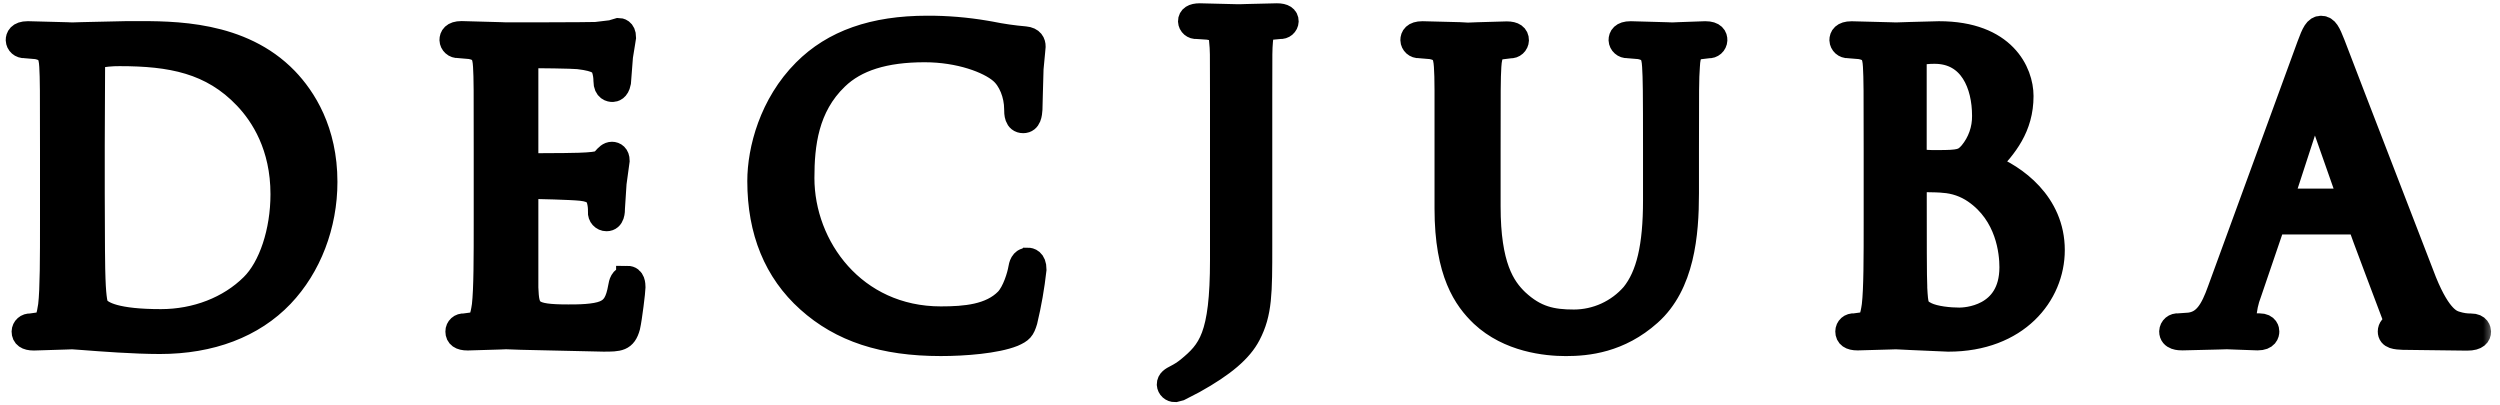 <svg xmlns="http://www.w3.org/2000/svg" fill="none" viewBox="0 0 111 18" height="18" width="111">
<mask fill="black" height="19" width="111" y="-0.354" x="-0.246" maskUnits="userSpaceOnUse" id="path-1-outside-1_3282_131630">
<rect height="19" width="111" y="-0.354" x="-0.246" fill="white"></rect>
<path d="M5.907 1.439H5.576L3.617 1.483L3.204 1.496L2.984 1.487L1.23 1.441C0.816 1.441 0.754 1.653 0.754 1.781C0.756 1.824 0.767 1.865 0.785 1.904C0.803 1.942 0.829 1.976 0.861 2.004C0.893 2.032 0.93 2.054 0.971 2.067C1.011 2.081 1.054 2.086 1.096 2.083L1.64 2.129C2.092 2.227 2.211 2.387 2.243 2.943C2.275 3.499 2.276 3.988 2.276 6.711V9.793C2.276 11.426 2.276 12.838 2.192 13.56C2.121 14.05 2.041 14.314 1.843 14.35L1.357 14.419C1.314 14.415 1.271 14.42 1.231 14.433C1.19 14.446 1.152 14.468 1.12 14.496C1.088 14.524 1.062 14.559 1.044 14.597C1.026 14.636 1.016 14.678 1.015 14.721C1.015 14.948 1.177 15.063 1.497 15.063L2.933 15.019L3.21 15.009L3.679 15.042C4.478 15.105 5.967 15.218 7.096 15.218C9.365 15.218 11.246 14.502 12.539 13.148C13.773 11.854 14.482 10.007 14.482 8.076C14.482 5.795 13.529 4.327 12.729 3.496C10.714 1.414 7.706 1.429 5.907 1.439ZM11.172 12.658C10.168 13.655 8.702 14.225 7.145 14.225C5.174 14.225 4.522 13.892 4.335 13.607C4.3 13.557 4.217 13.342 4.184 12.385C4.167 12.07 4.151 10.533 4.151 8.593V6.434L4.167 2.713C4.167 2.58 4.187 2.571 4.256 2.541C4.603 2.469 4.957 2.434 5.311 2.437C7.572 2.437 9.38 2.762 10.887 4.352C11.624 5.127 12.509 6.498 12.509 8.622C12.509 10.277 11.983 11.861 11.172 12.658ZM27.855 12.305C27.576 12.305 27.527 12.582 27.501 12.732C27.387 13.387 27.21 13.678 26.829 13.839C26.413 14.017 25.646 14.017 25.233 14.017C23.515 14.017 23.446 13.8 23.403 12.775V10.563V9.794V8.332C23.855 8.332 25.379 8.369 25.804 8.417C26.424 8.48 26.499 8.736 26.546 8.889C26.592 9.058 26.612 9.233 26.604 9.408C26.6 9.454 26.605 9.5 26.62 9.543C26.634 9.586 26.658 9.626 26.688 9.659C26.719 9.693 26.756 9.72 26.798 9.739C26.839 9.757 26.884 9.767 26.93 9.767C27.249 9.767 27.249 9.378 27.249 9.234L27.32 8.137L27.457 7.133C27.457 6.883 27.307 6.794 27.172 6.794C27.022 6.794 26.919 6.905 26.796 7.045L26.758 7.088C26.657 7.204 26.466 7.238 26.072 7.265C25.788 7.294 24.526 7.303 23.403 7.305V2.524C23.855 2.524 25.429 2.544 25.68 2.572C26.598 2.678 26.681 2.874 26.763 3.055C26.821 3.231 26.85 3.416 26.849 3.602C26.849 3.997 27.109 4.027 27.191 4.027C27.272 4.027 27.447 3.994 27.512 3.676C27.512 3.667 27.57 2.957 27.57 2.957L27.605 2.505L27.703 1.902L27.741 1.659C27.741 1.316 27.513 1.298 27.468 1.298L27.245 1.364L27.186 1.389L26.463 1.475C26.071 1.492 22.617 1.493 22.469 1.493L22.237 1.484L20.489 1.436C20.095 1.436 20.012 1.622 20.012 1.777C20.014 1.819 20.024 1.86 20.042 1.898C20.06 1.936 20.086 1.97 20.117 1.998C20.148 2.027 20.185 2.048 20.225 2.062C20.265 2.075 20.307 2.081 20.349 2.078L20.899 2.125C21.351 2.223 21.468 2.383 21.502 2.939C21.535 3.495 21.533 3.982 21.533 6.706V9.793C21.533 11.426 21.533 12.838 21.45 13.56C21.37 14.112 21.282 14.314 21.099 14.352L20.609 14.418C20.567 14.413 20.524 14.418 20.484 14.431C20.443 14.444 20.406 14.465 20.374 14.494C20.343 14.522 20.318 14.557 20.3 14.596C20.283 14.635 20.274 14.677 20.275 14.719C20.275 14.947 20.436 15.061 20.757 15.061L22.178 15.019L22.471 15.007L23.134 15.031L26.79 15.113C27.477 15.113 27.762 15.113 27.926 14.51C28.015 14.123 28.16 12.915 28.16 12.76C28.158 12.638 28.158 12.303 27.855 12.303V12.305ZM45.638 11.499C45.337 11.499 45.29 11.79 45.265 11.928C45.218 12.213 45.007 12.944 44.672 13.295C43.973 14.007 42.864 14.104 41.774 14.104C37.948 14.104 35.66 10.952 35.66 7.904C35.66 6.434 35.838 4.759 37.167 3.484C38.016 2.663 39.286 2.264 41.054 2.264C42.609 2.264 43.889 2.756 44.418 3.211C44.817 3.546 45.084 4.203 45.084 4.845C45.084 5.029 45.084 5.413 45.431 5.413C45.745 5.413 45.771 5.052 45.785 4.857L45.801 4.23L45.834 3.052L45.904 2.312L45.926 2.063C45.926 1.9 45.854 1.701 45.512 1.67C44.995 1.626 44.48 1.552 43.972 1.448L43.746 1.409C42.896 1.266 42.035 1.194 41.173 1.197C38.781 1.197 36.992 1.828 35.699 3.126C34.211 4.616 33.68 6.642 33.68 8.04C33.68 10.277 34.415 12.068 35.867 13.369C37.339 14.692 39.214 15.309 41.771 15.309C42.826 15.309 44.225 15.199 44.995 14.893C45.373 14.725 45.447 14.643 45.565 14.254C45.745 13.499 45.879 12.735 45.965 11.964C45.965 11.53 45.715 11.497 45.64 11.497L45.638 11.499ZM56.697 0.646L55.365 0.678L55.106 0.686H54.886L53.266 0.646C52.964 0.646 52.803 0.749 52.803 0.948C52.805 0.988 52.816 1.028 52.834 1.065C52.852 1.101 52.878 1.133 52.909 1.16C52.94 1.186 52.976 1.206 53.014 1.218C53.053 1.23 53.094 1.234 53.135 1.23L53.647 1.264C54.09 1.338 54.164 1.463 54.185 1.827C54.224 2.252 54.224 2.167 54.224 4.205V11.541C54.224 14.96 53.686 15.568 52.735 16.352C52.571 16.484 52.393 16.599 52.205 16.694C52.022 16.788 51.861 16.873 51.861 17.073C51.867 17.151 51.902 17.224 51.96 17.276C52.018 17.328 52.093 17.356 52.172 17.354L52.383 17.299L53.022 16.969C54.354 16.228 55.11 15.58 55.477 14.875C55.989 13.895 55.989 13.018 55.989 10.898V4.208C55.989 2.169 55.989 2.248 56.019 1.834C56.049 1.42 56.158 1.311 56.449 1.267L56.83 1.231C56.87 1.235 56.911 1.231 56.95 1.219C56.989 1.207 57.025 1.187 57.056 1.161C57.087 1.134 57.112 1.102 57.131 1.065C57.149 1.028 57.159 0.989 57.161 0.948C57.161 0.749 57.006 0.646 56.697 0.646ZM75.719 1.442L74.553 1.483L74.251 1.496L74.018 1.487L72.398 1.442C72.003 1.442 71.92 1.628 71.92 1.781C71.925 1.866 71.964 1.946 72.028 2.002C72.092 2.059 72.175 2.088 72.26 2.083L72.806 2.128C73.258 2.226 73.376 2.386 73.409 2.942C73.442 3.498 73.45 3.988 73.45 6.709V8.899C73.45 10.941 73.148 12.224 72.475 13.06C72.152 13.431 71.753 13.728 71.306 13.932C70.859 14.136 70.374 14.242 69.882 14.243C68.91 14.243 68.189 14.092 67.379 13.339C66.763 12.748 66.127 11.799 66.127 9.166V6.718C66.127 3.991 66.127 3.501 66.16 2.951C66.196 2.319 66.351 2.184 66.639 2.141L67.049 2.09C67.091 2.093 67.133 2.088 67.173 2.074C67.213 2.06 67.249 2.039 67.281 2.01C67.312 1.982 67.338 1.948 67.355 1.91C67.373 1.872 67.383 1.831 67.385 1.789C67.385 1.564 67.224 1.45 66.906 1.45L65.61 1.487L65.174 1.504L64.804 1.484L63.155 1.442C62.758 1.442 62.676 1.628 62.676 1.781C62.677 1.823 62.688 1.865 62.706 1.903C62.724 1.941 62.749 1.975 62.781 2.004C62.812 2.032 62.849 2.053 62.889 2.067C62.929 2.08 62.971 2.086 63.013 2.083L63.562 2.129C64.014 2.226 64.127 2.386 64.165 2.945C64.202 3.504 64.193 3.986 64.193 6.712V9.267C64.193 12.13 65.042 13.304 65.782 14.012C66.987 15.141 68.645 15.31 69.522 15.31C70.479 15.31 71.909 15.17 73.263 13.961C74.744 12.647 74.934 10.396 74.934 8.583V6.718C74.934 3.992 74.934 3.502 74.975 2.951C75.003 2.324 75.145 2.197 75.456 2.135L75.853 2.087C75.896 2.091 75.938 2.085 75.979 2.072C76.019 2.058 76.056 2.037 76.088 2.009C76.12 1.981 76.146 1.946 76.164 1.908C76.183 1.87 76.193 1.828 76.195 1.786C76.201 1.628 76.119 1.442 75.719 1.442ZM88.297 7.332C89.067 6.524 89.789 5.663 89.789 4.263C89.789 3.208 89.011 1.442 86.094 1.442L84.832 1.475L84.181 1.496L83.961 1.489L82.209 1.444C81.809 1.444 81.725 1.629 81.725 1.783C81.727 1.825 81.738 1.866 81.756 1.904C81.774 1.942 81.8 1.976 81.831 2.004C81.862 2.032 81.899 2.053 81.939 2.067C81.978 2.081 82.02 2.087 82.062 2.084L82.611 2.129C83.063 2.227 83.182 2.387 83.214 2.943C83.245 3.499 83.247 3.988 83.247 6.711V9.793C83.247 11.426 83.247 12.838 83.162 13.56C83.084 14.111 82.995 14.314 82.813 14.349L82.328 14.415C82.285 14.409 82.241 14.413 82.2 14.426C82.159 14.438 82.121 14.46 82.089 14.488C82.056 14.517 82.031 14.552 82.013 14.591C81.996 14.63 81.987 14.673 81.987 14.716C81.987 14.944 82.15 15.058 82.469 15.058L83.907 15.018L84.181 15.009L84.856 15.042L86.505 15.114C89.572 15.114 91.177 13.099 91.177 11.104C91.177 9 89.483 7.797 88.297 7.332ZM85.101 2.416C85.362 2.359 85.629 2.331 85.896 2.333C87.491 2.333 88.059 3.783 88.059 5.139C88.068 5.736 87.863 6.317 87.482 6.776C87.18 7.119 87.019 7.163 86.037 7.163C85.705 7.171 85.373 7.15 85.045 7.101V2.429C85.054 2.429 85.102 2.414 85.101 2.416ZM86.996 14.157C86.561 14.157 85.919 14.094 85.547 13.915C85.125 13.707 85.117 13.586 85.07 12.786V12.72C85.048 12.46 85.048 10.268 85.048 8.952V8.031C85.896 8.031 86.202 8.049 86.294 8.063C86.786 8.095 87.26 8.259 87.666 8.539C89.117 9.538 89.274 11.2 89.274 11.868C89.269 14.094 87.23 14.157 86.996 14.157V14.157ZM109.714 14.419C109.498 14.422 109.282 14.39 109.076 14.325C108.853 14.261 108.354 14.118 107.694 12.498L104.525 4.289L103.628 1.953C103.426 1.442 103.318 1.2 103.06 1.2C102.802 1.2 102.689 1.447 102.48 2.013L98.51 12.872C98.191 13.764 97.876 14.297 97.207 14.379L96.725 14.413C96.681 14.408 96.637 14.411 96.594 14.424C96.552 14.436 96.513 14.457 96.479 14.485C96.446 14.514 96.418 14.549 96.399 14.588C96.38 14.628 96.369 14.671 96.367 14.715C96.367 15.057 96.77 15.057 96.901 15.057L98.479 15.019L98.875 15.007L99.311 15.024L100.242 15.057C100.658 15.057 100.702 14.819 100.702 14.715C100.702 14.665 100.684 14.413 100.325 14.413H100.152C99.969 14.413 99.683 14.331 99.683 14.112C99.701 13.732 99.78 13.358 99.918 13.004L100.973 9.909H104.719C104.719 9.96 106.317 14.184 106.317 14.184C106.337 14.232 106.348 14.283 106.349 14.335C106.351 14.359 106.345 14.383 106.33 14.403C106.258 14.417 106.193 14.457 106.146 14.514C106.099 14.571 106.073 14.642 106.073 14.716C106.073 15.003 106.374 15.018 106.712 15.034H106.795L109.545 15.068C110.006 15.068 110.103 14.882 110.103 14.725C110.098 14.652 110.069 14.419 109.714 14.419ZM101.327 8.873L102.765 4.459C103.019 5.184 104.076 8.191 104.317 8.873H101.327Z"></path>
</mask>
<path fill="black" d="M5.907 1.439H5.576L3.617 1.483L3.204 1.496L2.984 1.487L1.23 1.441C0.816 1.441 0.754 1.653 0.754 1.781C0.756 1.824 0.767 1.865 0.785 1.904C0.803 1.942 0.829 1.976 0.861 2.004C0.893 2.032 0.93 2.054 0.971 2.067C1.011 2.081 1.054 2.086 1.096 2.083L1.64 2.129C2.092 2.227 2.211 2.387 2.243 2.943C2.275 3.499 2.276 3.988 2.276 6.711V9.793C2.276 11.426 2.276 12.838 2.192 13.56C2.121 14.05 2.041 14.314 1.843 14.35L1.357 14.419C1.314 14.415 1.271 14.42 1.231 14.433C1.19 14.446 1.152 14.468 1.12 14.496C1.088 14.524 1.062 14.559 1.044 14.597C1.026 14.636 1.016 14.678 1.015 14.721C1.015 14.948 1.177 15.063 1.497 15.063L2.933 15.019L3.21 15.009L3.679 15.042C4.478 15.105 5.967 15.218 7.096 15.218C9.365 15.218 11.246 14.502 12.539 13.148C13.773 11.854 14.482 10.007 14.482 8.076C14.482 5.795 13.529 4.327 12.729 3.496C10.714 1.414 7.706 1.429 5.907 1.439ZM11.172 12.658C10.168 13.655 8.702 14.225 7.145 14.225C5.174 14.225 4.522 13.892 4.335 13.607C4.3 13.557 4.217 13.342 4.184 12.385C4.167 12.07 4.151 10.533 4.151 8.593V6.434L4.167 2.713C4.167 2.58 4.187 2.571 4.256 2.541C4.603 2.469 4.957 2.434 5.311 2.437C7.572 2.437 9.38 2.762 10.887 4.352C11.624 5.127 12.509 6.498 12.509 8.622C12.509 10.277 11.983 11.861 11.172 12.658ZM27.855 12.305C27.576 12.305 27.527 12.582 27.501 12.732C27.387 13.387 27.21 13.678 26.829 13.839C26.413 14.017 25.646 14.017 25.233 14.017C23.515 14.017 23.446 13.8 23.403 12.775V10.563V9.794V8.332C23.855 8.332 25.379 8.369 25.804 8.417C26.424 8.48 26.499 8.736 26.546 8.889C26.592 9.058 26.612 9.233 26.604 9.408C26.6 9.454 26.605 9.5 26.62 9.543C26.634 9.586 26.658 9.626 26.688 9.659C26.719 9.693 26.756 9.72 26.798 9.739C26.839 9.757 26.884 9.767 26.93 9.767C27.249 9.767 27.249 9.378 27.249 9.234L27.32 8.137L27.457 7.133C27.457 6.883 27.307 6.794 27.172 6.794C27.022 6.794 26.919 6.905 26.796 7.045L26.758 7.088C26.657 7.204 26.466 7.238 26.072 7.265C25.788 7.294 24.526 7.303 23.403 7.305V2.524C23.855 2.524 25.429 2.544 25.68 2.572C26.598 2.678 26.681 2.874 26.763 3.055C26.821 3.231 26.85 3.416 26.849 3.602C26.849 3.997 27.109 4.027 27.191 4.027C27.272 4.027 27.447 3.994 27.512 3.676C27.512 3.667 27.57 2.957 27.57 2.957L27.605 2.505L27.703 1.902L27.741 1.659C27.741 1.316 27.513 1.298 27.468 1.298L27.245 1.364L27.186 1.389L26.463 1.475C26.071 1.492 22.617 1.493 22.469 1.493L22.237 1.484L20.489 1.436C20.095 1.436 20.012 1.622 20.012 1.777C20.014 1.819 20.024 1.86 20.042 1.898C20.06 1.936 20.086 1.97 20.117 1.998C20.148 2.027 20.185 2.048 20.225 2.062C20.265 2.075 20.307 2.081 20.349 2.078L20.899 2.125C21.351 2.223 21.468 2.383 21.502 2.939C21.535 3.495 21.533 3.982 21.533 6.706V9.793C21.533 11.426 21.533 12.838 21.45 13.56C21.37 14.112 21.282 14.314 21.099 14.352L20.609 14.418C20.567 14.413 20.524 14.418 20.484 14.431C20.443 14.444 20.406 14.465 20.374 14.494C20.343 14.522 20.318 14.557 20.3 14.596C20.283 14.635 20.274 14.677 20.275 14.719C20.275 14.947 20.436 15.061 20.757 15.061L22.178 15.019L22.471 15.007L23.134 15.031L26.79 15.113C27.477 15.113 27.762 15.113 27.926 14.51C28.015 14.123 28.16 12.915 28.16 12.76C28.158 12.638 28.158 12.303 27.855 12.303V12.305ZM45.638 11.499C45.337 11.499 45.29 11.79 45.265 11.928C45.218 12.213 45.007 12.944 44.672 13.295C43.973 14.007 42.864 14.104 41.774 14.104C37.948 14.104 35.66 10.952 35.66 7.904C35.66 6.434 35.838 4.759 37.167 3.484C38.016 2.663 39.286 2.264 41.054 2.264C42.609 2.264 43.889 2.756 44.418 3.211C44.817 3.546 45.084 4.203 45.084 4.845C45.084 5.029 45.084 5.413 45.431 5.413C45.745 5.413 45.771 5.052 45.785 4.857L45.801 4.23L45.834 3.052L45.904 2.312L45.926 2.063C45.926 1.9 45.854 1.701 45.512 1.67C44.995 1.626 44.48 1.552 43.972 1.448L43.746 1.409C42.896 1.266 42.035 1.194 41.173 1.197C38.781 1.197 36.992 1.828 35.699 3.126C34.211 4.616 33.68 6.642 33.68 8.04C33.68 10.277 34.415 12.068 35.867 13.369C37.339 14.692 39.214 15.309 41.771 15.309C42.826 15.309 44.225 15.199 44.995 14.893C45.373 14.725 45.447 14.643 45.565 14.254C45.745 13.499 45.879 12.735 45.965 11.964C45.965 11.53 45.715 11.497 45.64 11.497L45.638 11.499ZM56.697 0.646L55.365 0.678L55.106 0.686H54.886L53.266 0.646C52.964 0.646 52.803 0.749 52.803 0.948C52.805 0.988 52.816 1.028 52.834 1.065C52.852 1.101 52.878 1.133 52.909 1.16C52.94 1.186 52.976 1.206 53.014 1.218C53.053 1.23 53.094 1.234 53.135 1.23L53.647 1.264C54.09 1.338 54.164 1.463 54.185 1.827C54.224 2.252 54.224 2.167 54.224 4.205V11.541C54.224 14.96 53.686 15.568 52.735 16.352C52.571 16.484 52.393 16.599 52.205 16.694C52.022 16.788 51.861 16.873 51.861 17.073C51.867 17.151 51.902 17.224 51.96 17.276C52.018 17.328 52.093 17.356 52.172 17.354L52.383 17.299L53.022 16.969C54.354 16.228 55.11 15.58 55.477 14.875C55.989 13.895 55.989 13.018 55.989 10.898V4.208C55.989 2.169 55.989 2.248 56.019 1.834C56.049 1.42 56.158 1.311 56.449 1.267L56.83 1.231C56.87 1.235 56.911 1.231 56.95 1.219C56.989 1.207 57.025 1.187 57.056 1.161C57.087 1.134 57.112 1.102 57.131 1.065C57.149 1.028 57.159 0.989 57.161 0.948C57.161 0.749 57.006 0.646 56.697 0.646ZM75.719 1.442L74.553 1.483L74.251 1.496L74.018 1.487L72.398 1.442C72.003 1.442 71.92 1.628 71.92 1.781C71.925 1.866 71.964 1.946 72.028 2.002C72.092 2.059 72.175 2.088 72.26 2.083L72.806 2.128C73.258 2.226 73.376 2.386 73.409 2.942C73.442 3.498 73.45 3.988 73.45 6.709V8.899C73.45 10.941 73.148 12.224 72.475 13.06C72.152 13.431 71.753 13.728 71.306 13.932C70.859 14.136 70.374 14.242 69.882 14.243C68.91 14.243 68.189 14.092 67.379 13.339C66.763 12.748 66.127 11.799 66.127 9.166V6.718C66.127 3.991 66.127 3.501 66.16 2.951C66.196 2.319 66.351 2.184 66.639 2.141L67.049 2.09C67.091 2.093 67.133 2.088 67.173 2.074C67.213 2.06 67.249 2.039 67.281 2.01C67.312 1.982 67.338 1.948 67.355 1.91C67.373 1.872 67.383 1.831 67.385 1.789C67.385 1.564 67.224 1.45 66.906 1.45L65.61 1.487L65.174 1.504L64.804 1.484L63.155 1.442C62.758 1.442 62.676 1.628 62.676 1.781C62.677 1.823 62.688 1.865 62.706 1.903C62.724 1.941 62.749 1.975 62.781 2.004C62.812 2.032 62.849 2.053 62.889 2.067C62.929 2.08 62.971 2.086 63.013 2.083L63.562 2.129C64.014 2.226 64.127 2.386 64.165 2.945C64.202 3.504 64.193 3.986 64.193 6.712V9.267C64.193 12.13 65.042 13.304 65.782 14.012C66.987 15.141 68.645 15.31 69.522 15.31C70.479 15.31 71.909 15.17 73.263 13.961C74.744 12.647 74.934 10.396 74.934 8.583V6.718C74.934 3.992 74.934 3.502 74.975 2.951C75.003 2.324 75.145 2.197 75.456 2.135L75.853 2.087C75.896 2.091 75.938 2.085 75.979 2.072C76.019 2.058 76.056 2.037 76.088 2.009C76.12 1.981 76.146 1.946 76.164 1.908C76.183 1.87 76.193 1.828 76.195 1.786C76.201 1.628 76.119 1.442 75.719 1.442ZM88.297 7.332C89.067 6.524 89.789 5.663 89.789 4.263C89.789 3.208 89.011 1.442 86.094 1.442L84.832 1.475L84.181 1.496L83.961 1.489L82.209 1.444C81.809 1.444 81.725 1.629 81.725 1.783C81.727 1.825 81.738 1.866 81.756 1.904C81.774 1.942 81.8 1.976 81.831 2.004C81.862 2.032 81.899 2.053 81.939 2.067C81.978 2.081 82.02 2.087 82.062 2.084L82.611 2.129C83.063 2.227 83.182 2.387 83.214 2.943C83.245 3.499 83.247 3.988 83.247 6.711V9.793C83.247 11.426 83.247 12.838 83.162 13.56C83.084 14.111 82.995 14.314 82.813 14.349L82.328 14.415C82.285 14.409 82.241 14.413 82.2 14.426C82.159 14.438 82.121 14.46 82.089 14.488C82.056 14.517 82.031 14.552 82.013 14.591C81.996 14.63 81.987 14.673 81.987 14.716C81.987 14.944 82.15 15.058 82.469 15.058L83.907 15.018L84.181 15.009L84.856 15.042L86.505 15.114C89.572 15.114 91.177 13.099 91.177 11.104C91.177 9 89.483 7.797 88.297 7.332ZM85.101 2.416C85.362 2.359 85.629 2.331 85.896 2.333C87.491 2.333 88.059 3.783 88.059 5.139C88.068 5.736 87.863 6.317 87.482 6.776C87.18 7.119 87.019 7.163 86.037 7.163C85.705 7.171 85.373 7.15 85.045 7.101V2.429C85.054 2.429 85.102 2.414 85.101 2.416ZM86.996 14.157C86.561 14.157 85.919 14.094 85.547 13.915C85.125 13.707 85.117 13.586 85.07 12.786V12.72C85.048 12.46 85.048 10.268 85.048 8.952V8.031C85.896 8.031 86.202 8.049 86.294 8.063C86.786 8.095 87.26 8.259 87.666 8.539C89.117 9.538 89.274 11.2 89.274 11.868C89.269 14.094 87.23 14.157 86.996 14.157V14.157ZM109.714 14.419C109.498 14.422 109.282 14.39 109.076 14.325C108.853 14.261 108.354 14.118 107.694 12.498L104.525 4.289L103.628 1.953C103.426 1.442 103.318 1.2 103.06 1.2C102.802 1.2 102.689 1.447 102.48 2.013L98.51 12.872C98.191 13.764 97.876 14.297 97.207 14.379L96.725 14.413C96.681 14.408 96.637 14.411 96.594 14.424C96.552 14.436 96.513 14.457 96.479 14.485C96.446 14.514 96.418 14.549 96.399 14.588C96.38 14.628 96.369 14.671 96.367 14.715C96.367 15.057 96.77 15.057 96.901 15.057L98.479 15.019L98.875 15.007L99.311 15.024L100.242 15.057C100.658 15.057 100.702 14.819 100.702 14.715C100.702 14.665 100.684 14.413 100.325 14.413H100.152C99.969 14.413 99.683 14.331 99.683 14.112C99.701 13.732 99.78 13.358 99.918 13.004L100.973 9.909H104.719C104.719 9.96 106.317 14.184 106.317 14.184C106.337 14.232 106.348 14.283 106.349 14.335C106.351 14.359 106.345 14.383 106.33 14.403C106.258 14.417 106.193 14.457 106.146 14.514C106.099 14.571 106.073 14.642 106.073 14.716C106.073 15.003 106.374 15.018 106.712 15.034H106.795L109.545 15.068C110.006 15.068 110.103 14.882 110.103 14.725C110.098 14.652 110.069 14.419 109.714 14.419ZM101.327 8.873L102.765 4.459C103.019 5.184 104.076 8.191 104.317 8.873H101.327Z"></path>
<path mask="url(#path-1-outside-1_3282_131630)" stroke="black" d="M5.907 1.439H5.576L3.617 1.483L3.204 1.496L2.984 1.487L1.23 1.441C0.816 1.441 0.754 1.653 0.754 1.781C0.756 1.824 0.767 1.865 0.785 1.904C0.803 1.942 0.829 1.976 0.861 2.004C0.893 2.032 0.93 2.054 0.971 2.067C1.011 2.081 1.054 2.086 1.096 2.083L1.64 2.129C2.092 2.227 2.211 2.387 2.243 2.943C2.275 3.499 2.276 3.988 2.276 6.711V9.793C2.276 11.426 2.276 12.838 2.192 13.56C2.121 14.05 2.041 14.314 1.843 14.35L1.357 14.419C1.314 14.415 1.271 14.42 1.231 14.433C1.19 14.446 1.152 14.468 1.12 14.496C1.088 14.524 1.062 14.559 1.044 14.597C1.026 14.636 1.016 14.678 1.015 14.721C1.015 14.948 1.177 15.063 1.497 15.063L2.933 15.019L3.21 15.009L3.679 15.042C4.478 15.105 5.967 15.218 7.096 15.218C9.365 15.218 11.246 14.502 12.539 13.148C13.773 11.854 14.482 10.007 14.482 8.076C14.482 5.795 13.529 4.327 12.729 3.496C10.714 1.414 7.706 1.429 5.907 1.439ZM11.172 12.658C10.168 13.655 8.702 14.225 7.145 14.225C5.174 14.225 4.522 13.892 4.335 13.607C4.3 13.557 4.217 13.342 4.184 12.385C4.167 12.07 4.151 10.533 4.151 8.593V6.434L4.167 2.713C4.167 2.58 4.187 2.571 4.256 2.541C4.603 2.469 4.957 2.434 5.311 2.437C7.572 2.437 9.38 2.762 10.887 4.352C11.624 5.127 12.509 6.498 12.509 8.622C12.509 10.277 11.983 11.861 11.172 12.658ZM27.855 12.305C27.576 12.305 27.527 12.582 27.501 12.732C27.387 13.387 27.21 13.678 26.829 13.839C26.413 14.017 25.646 14.017 25.233 14.017C23.515 14.017 23.446 13.8 23.403 12.775V10.563V9.794V8.332C23.855 8.332 25.379 8.369 25.804 8.417C26.424 8.48 26.499 8.736 26.546 8.889C26.592 9.058 26.612 9.233 26.604 9.408C26.6 9.454 26.605 9.5 26.62 9.543C26.634 9.586 26.658 9.626 26.688 9.659C26.719 9.693 26.756 9.72 26.798 9.739C26.839 9.757 26.884 9.767 26.93 9.767C27.249 9.767 27.249 9.378 27.249 9.234L27.32 8.137L27.457 7.133C27.457 6.883 27.307 6.794 27.172 6.794C27.022 6.794 26.919 6.905 26.796 7.045L26.758 7.088C26.657 7.204 26.466 7.238 26.072 7.265C25.788 7.294 24.526 7.303 23.403 7.305V2.524C23.855 2.524 25.429 2.544 25.68 2.572C26.598 2.678 26.681 2.874 26.763 3.055C26.821 3.231 26.85 3.416 26.849 3.602C26.849 3.997 27.109 4.027 27.191 4.027C27.272 4.027 27.447 3.994 27.512 3.676C27.512 3.667 27.57 2.957 27.57 2.957L27.605 2.505L27.703 1.902L27.741 1.659C27.741 1.316 27.513 1.298 27.468 1.298L27.245 1.364L27.186 1.389L26.463 1.475C26.071 1.492 22.617 1.493 22.469 1.493L22.237 1.484L20.489 1.436C20.095 1.436 20.012 1.622 20.012 1.777C20.014 1.819 20.024 1.86 20.042 1.898C20.06 1.936 20.086 1.97 20.117 1.998C20.148 2.027 20.185 2.048 20.225 2.062C20.265 2.075 20.307 2.081 20.349 2.078L20.899 2.125C21.351 2.223 21.468 2.383 21.502 2.939C21.535 3.495 21.533 3.982 21.533 6.706V9.793C21.533 11.426 21.533 12.838 21.45 13.56C21.37 14.112 21.282 14.314 21.099 14.352L20.609 14.418C20.567 14.413 20.524 14.418 20.484 14.431C20.443 14.444 20.406 14.465 20.374 14.494C20.343 14.522 20.318 14.557 20.3 14.596C20.283 14.635 20.274 14.677 20.275 14.719C20.275 14.947 20.436 15.061 20.757 15.061L22.178 15.019L22.471 15.007L23.134 15.031L26.79 15.113C27.477 15.113 27.762 15.113 27.926 14.51C28.015 14.123 28.16 12.915 28.16 12.76C28.158 12.638 28.158 12.303 27.855 12.303V12.305ZM45.638 11.499C45.337 11.499 45.29 11.79 45.265 11.928C45.218 12.213 45.007 12.944 44.672 13.295C43.973 14.007 42.864 14.104 41.774 14.104C37.948 14.104 35.66 10.952 35.66 7.904C35.66 6.434 35.838 4.759 37.167 3.484C38.016 2.663 39.286 2.264 41.054 2.264C42.609 2.264 43.889 2.756 44.418 3.211C44.817 3.546 45.084 4.203 45.084 4.845C45.084 5.029 45.084 5.413 45.431 5.413C45.745 5.413 45.771 5.052 45.785 4.857L45.801 4.23L45.834 3.052L45.904 2.312L45.926 2.063C45.926 1.9 45.854 1.701 45.512 1.67C44.995 1.626 44.48 1.552 43.972 1.448L43.746 1.409C42.896 1.266 42.035 1.194 41.173 1.197C38.781 1.197 36.992 1.828 35.699 3.126C34.211 4.616 33.68 6.642 33.68 8.04C33.68 10.277 34.415 12.068 35.867 13.369C37.339 14.692 39.214 15.309 41.771 15.309C42.826 15.309 44.225 15.199 44.995 14.893C45.373 14.725 45.447 14.643 45.565 14.254C45.745 13.499 45.879 12.735 45.965 11.964C45.965 11.53 45.715 11.497 45.64 11.497L45.638 11.499ZM56.697 0.646L55.365 0.678L55.106 0.686H54.886L53.266 0.646C52.964 0.646 52.803 0.749 52.803 0.948C52.805 0.988 52.816 1.028 52.834 1.065C52.852 1.101 52.878 1.133 52.909 1.16C52.94 1.186 52.976 1.206 53.014 1.218C53.053 1.23 53.094 1.234 53.135 1.23L53.647 1.264C54.09 1.338 54.164 1.463 54.185 1.827C54.224 2.252 54.224 2.167 54.224 4.205V11.541C54.224 14.96 53.686 15.568 52.735 16.352C52.571 16.484 52.393 16.599 52.205 16.694C52.022 16.788 51.861 16.873 51.861 17.073C51.867 17.151 51.902 17.224 51.96 17.276C52.018 17.328 52.093 17.356 52.172 17.354L52.383 17.299L53.022 16.969C54.354 16.228 55.11 15.58 55.477 14.875C55.989 13.895 55.989 13.018 55.989 10.898V4.208C55.989 2.169 55.989 2.248 56.019 1.834C56.049 1.42 56.158 1.311 56.449 1.267L56.83 1.231C56.87 1.235 56.911 1.231 56.95 1.219C56.989 1.207 57.025 1.187 57.056 1.161C57.087 1.134 57.112 1.102 57.131 1.065C57.149 1.028 57.159 0.989 57.161 0.948C57.161 0.749 57.006 0.646 56.697 0.646ZM75.719 1.442L74.553 1.483L74.251 1.496L74.018 1.487L72.398 1.442C72.003 1.442 71.92 1.628 71.92 1.781C71.925 1.866 71.964 1.946 72.028 2.002C72.092 2.059 72.175 2.088 72.26 2.083L72.806 2.128C73.258 2.226 73.376 2.386 73.409 2.942C73.442 3.498 73.45 3.988 73.45 6.709V8.899C73.45 10.941 73.148 12.224 72.475 13.06C72.152 13.431 71.753 13.728 71.306 13.932C70.859 14.136 70.374 14.242 69.882 14.243C68.91 14.243 68.189 14.092 67.379 13.339C66.763 12.748 66.127 11.799 66.127 9.166V6.718C66.127 3.991 66.127 3.501 66.16 2.951C66.196 2.319 66.351 2.184 66.639 2.141L67.049 2.09C67.091 2.093 67.133 2.088 67.173 2.074C67.213 2.06 67.249 2.039 67.281 2.01C67.312 1.982 67.338 1.948 67.355 1.91C67.373 1.872 67.383 1.831 67.385 1.789C67.385 1.564 67.224 1.45 66.906 1.45L65.61 1.487L65.174 1.504L64.804 1.484L63.155 1.442C62.758 1.442 62.676 1.628 62.676 1.781C62.677 1.823 62.688 1.865 62.706 1.903C62.724 1.941 62.749 1.975 62.781 2.004C62.812 2.032 62.849 2.053 62.889 2.067C62.929 2.08 62.971 2.086 63.013 2.083L63.562 2.129C64.014 2.226 64.127 2.386 64.165 2.945C64.202 3.504 64.193 3.986 64.193 6.712V9.267C64.193 12.13 65.042 13.304 65.782 14.012C66.987 15.141 68.645 15.31 69.522 15.31C70.479 15.31 71.909 15.17 73.263 13.961C74.744 12.647 74.934 10.396 74.934 8.583V6.718C74.934 3.992 74.934 3.502 74.975 2.951C75.003 2.324 75.145 2.197 75.456 2.135L75.853 2.087C75.896 2.091 75.938 2.085 75.979 2.072C76.019 2.058 76.056 2.037 76.088 2.009C76.12 1.981 76.146 1.946 76.164 1.908C76.183 1.87 76.193 1.828 76.195 1.786C76.201 1.628 76.119 1.442 75.719 1.442ZM88.297 7.332C89.067 6.524 89.789 5.663 89.789 4.263C89.789 3.208 89.011 1.442 86.094 1.442L84.832 1.475L84.181 1.496L83.961 1.489L82.209 1.444C81.809 1.444 81.725 1.629 81.725 1.783C81.727 1.825 81.738 1.866 81.756 1.904C81.774 1.942 81.8 1.976 81.831 2.004C81.862 2.032 81.899 2.053 81.939 2.067C81.978 2.081 82.02 2.087 82.062 2.084L82.611 2.129C83.063 2.227 83.182 2.387 83.214 2.943C83.245 3.499 83.247 3.988 83.247 6.711V9.793C83.247 11.426 83.247 12.838 83.162 13.56C83.084 14.111 82.995 14.314 82.813 14.349L82.328 14.415C82.285 14.409 82.241 14.413 82.2 14.426C82.159 14.438 82.121 14.46 82.089 14.488C82.056 14.517 82.031 14.552 82.013 14.591C81.996 14.63 81.987 14.673 81.987 14.716C81.987 14.944 82.15 15.058 82.469 15.058L83.907 15.018L84.181 15.009L84.856 15.042L86.505 15.114C89.572 15.114 91.177 13.099 91.177 11.104C91.177 9 89.483 7.797 88.297 7.332ZM85.101 2.416C85.362 2.359 85.629 2.331 85.896 2.333C87.491 2.333 88.059 3.783 88.059 5.139C88.068 5.736 87.863 6.317 87.482 6.776C87.18 7.119 87.019 7.163 86.037 7.163C85.705 7.171 85.373 7.15 85.045 7.101V2.429C85.054 2.429 85.102 2.414 85.101 2.416ZM86.996 14.157C86.561 14.157 85.919 14.094 85.547 13.915C85.125 13.707 85.117 13.586 85.07 12.786V12.72C85.048 12.46 85.048 10.268 85.048 8.952V8.031C85.896 8.031 86.202 8.049 86.294 8.063C86.786 8.095 87.26 8.259 87.666 8.539C89.117 9.538 89.274 11.2 89.274 11.868C89.269 14.094 87.23 14.157 86.996 14.157V14.157ZM109.714 14.419C109.498 14.422 109.282 14.39 109.076 14.325C108.853 14.261 108.354 14.118 107.694 12.498L104.525 4.289L103.628 1.953C103.426 1.442 103.318 1.2 103.06 1.2C102.802 1.2 102.689 1.447 102.48 2.013L98.51 12.872C98.191 13.764 97.876 14.297 97.207 14.379L96.725 14.413C96.681 14.408 96.637 14.411 96.594 14.424C96.552 14.436 96.513 14.457 96.479 14.485C96.446 14.514 96.418 14.549 96.399 14.588C96.38 14.628 96.369 14.671 96.367 14.715C96.367 15.057 96.77 15.057 96.901 15.057L98.479 15.019L98.875 15.007L99.311 15.024L100.242 15.057C100.658 15.057 100.702 14.819 100.702 14.715C100.702 14.665 100.684 14.413 100.325 14.413H100.152C99.969 14.413 99.683 14.331 99.683 14.112C99.701 13.732 99.78 13.358 99.918 13.004L100.973 9.909H104.719C104.719 9.96 106.317 14.184 106.317 14.184C106.337 14.232 106.348 14.283 106.349 14.335C106.351 14.359 106.345 14.383 106.33 14.403C106.258 14.417 106.193 14.457 106.146 14.514C106.099 14.571 106.073 14.642 106.073 14.716C106.073 15.003 106.374 15.018 106.712 15.034H106.795L109.545 15.068C110.006 15.068 110.103 14.882 110.103 14.725C110.098 14.652 110.069 14.419 109.714 14.419ZM101.327 8.873L102.765 4.459C103.019 5.184 104.076 8.191 104.317 8.873H101.327Z"></path>
</svg>
